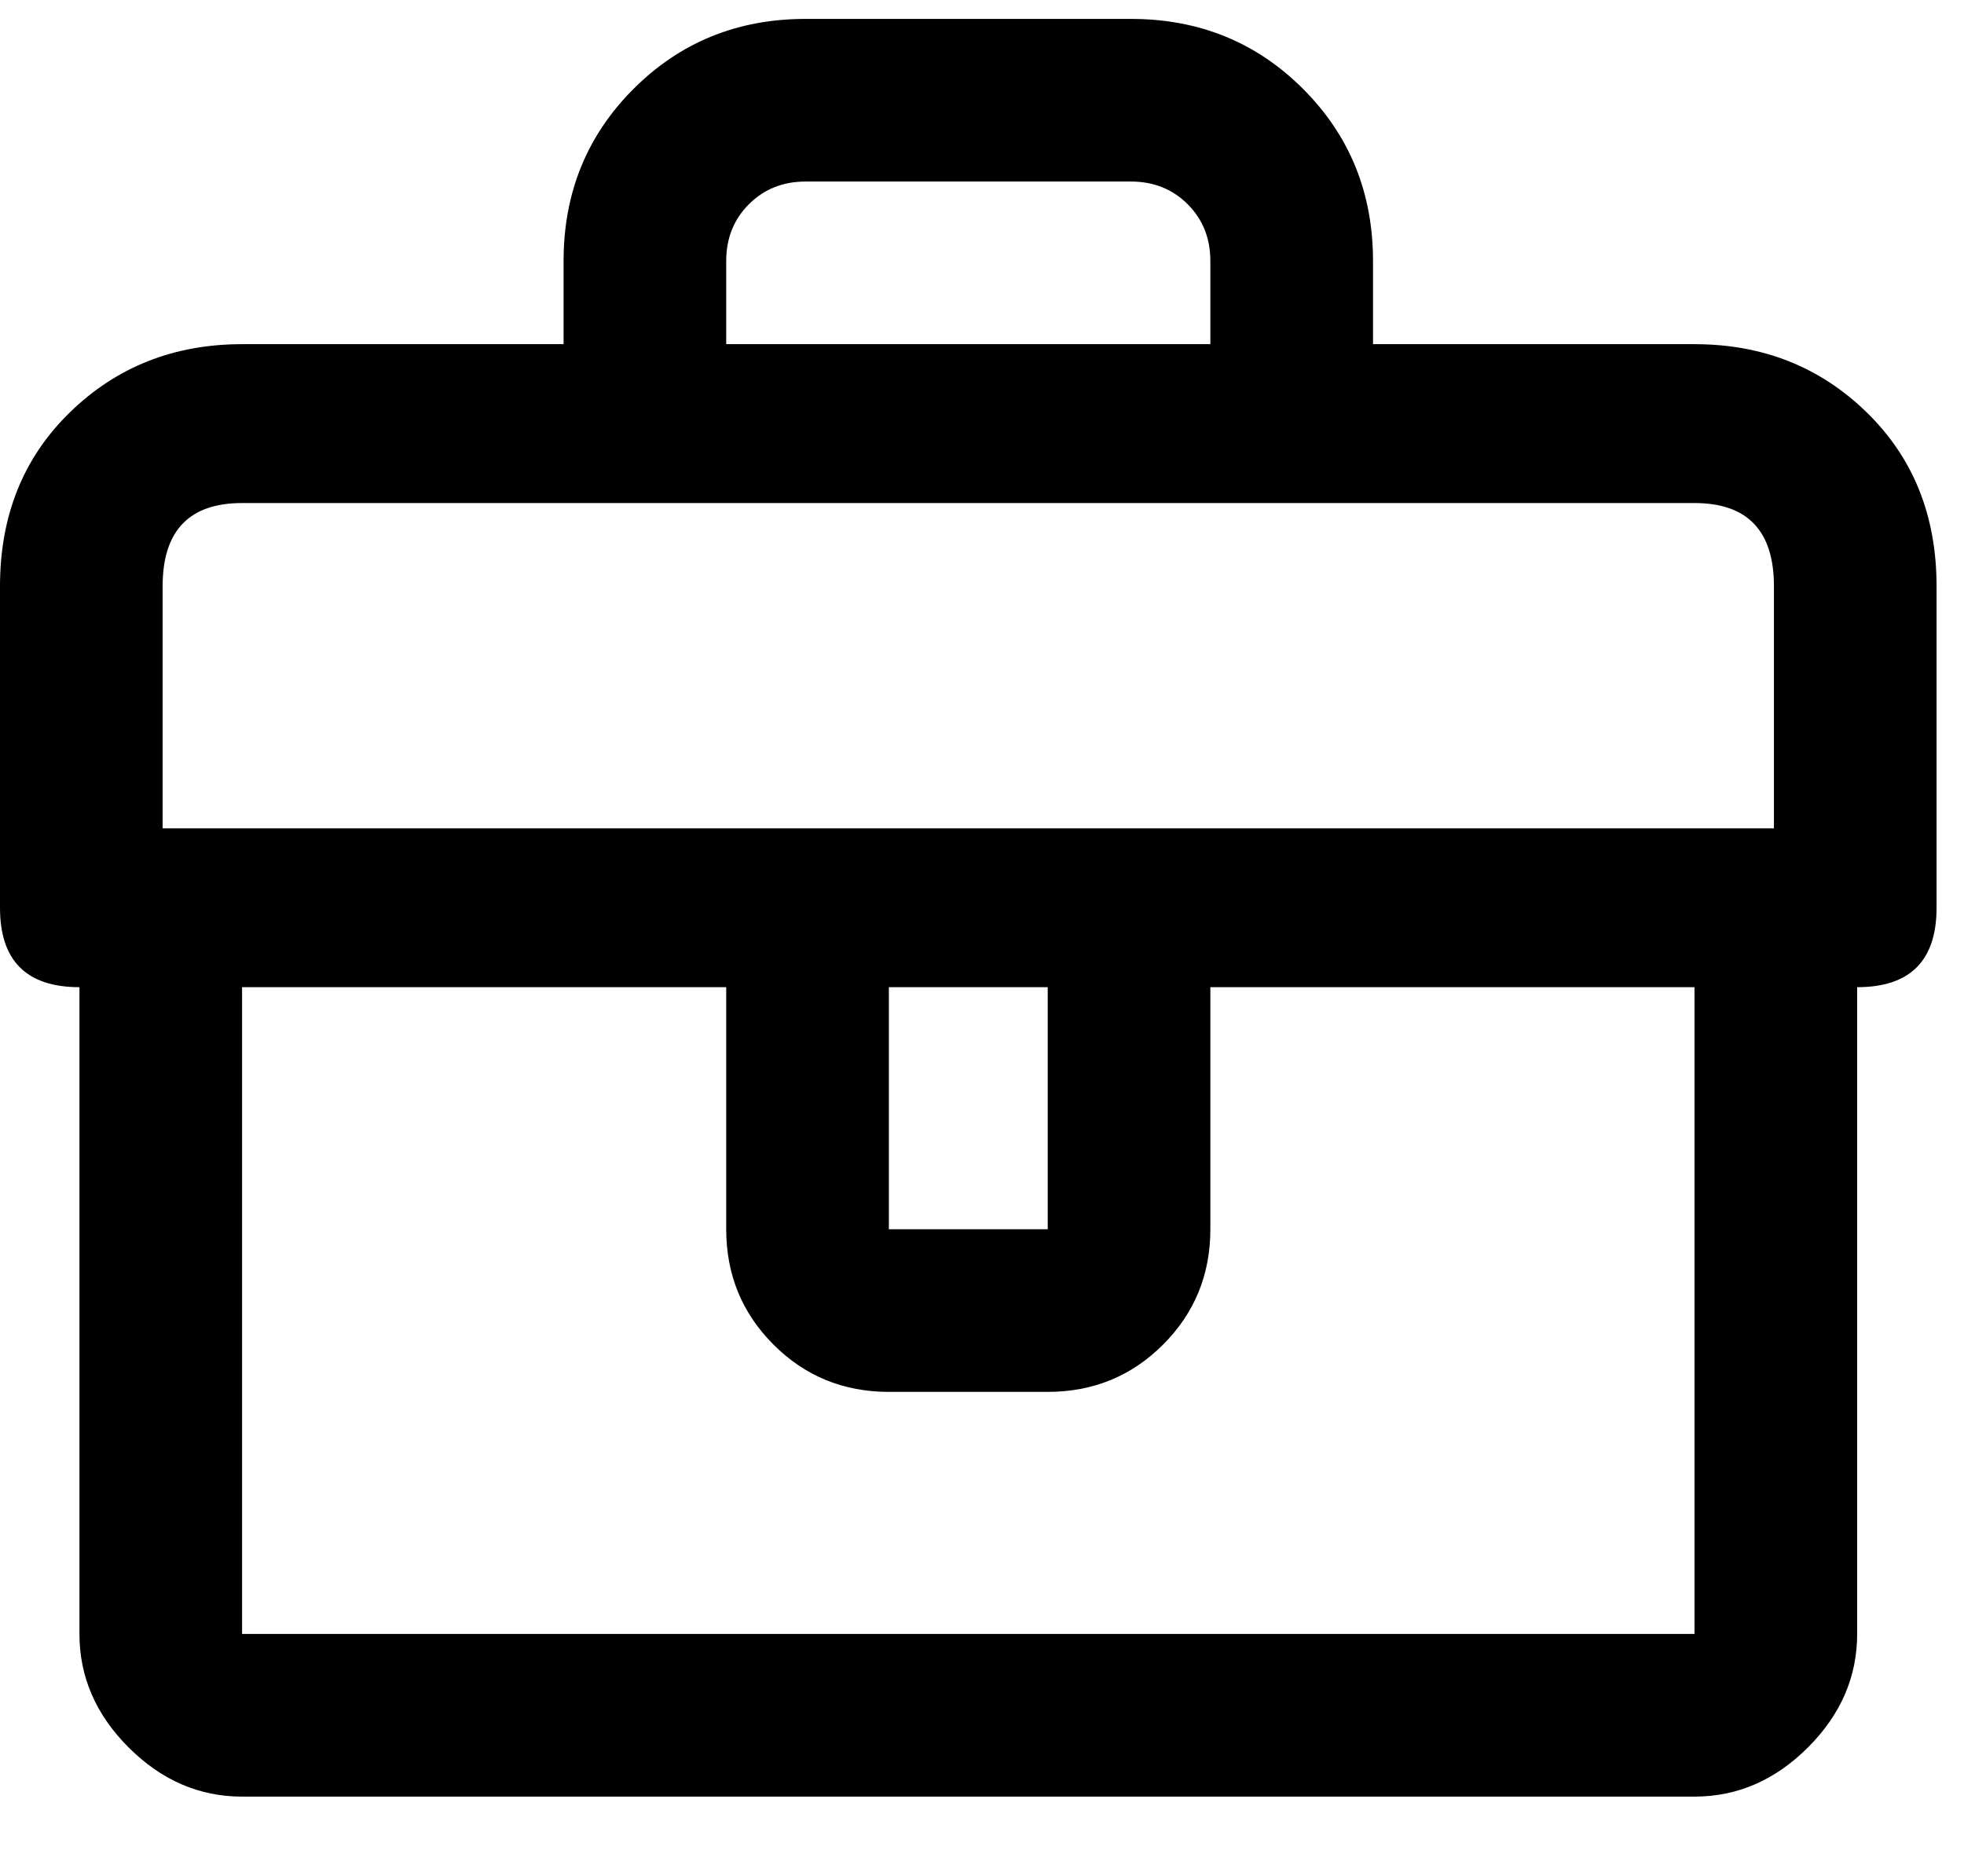 <svg width="67" height="64" viewBox="0 0 67 64" fill="none" xmlns="http://www.w3.org/2000/svg">
<g clip-path="url(#clip0_9201_3857)">
<path d="M57.806 11.741H46.839V8.903C46.839 6.58 46.043 4.623 44.452 3.032C42.86 1.44 40.903 0.645 38.581 0.645H27.484C25.161 0.645 23.204 1.44 21.613 3.032C20.021 4.623 19.226 6.58 19.226 8.903V11.741H8.258C5.935 11.741 3.978 12.515 2.387 14.064C0.796 15.612 0 17.591 0 19.999V30.967C0 32.774 0.903 33.677 2.71 33.677V55.741C2.71 57.204 3.269 58.494 4.387 59.612C5.505 60.73 6.796 61.29 8.258 61.29H57.806C59.269 61.29 60.559 60.73 61.677 59.612C62.796 58.494 63.355 57.204 63.355 55.741V33.677C65.161 33.677 66.064 32.774 66.064 30.967V19.999C66.064 17.591 65.269 15.612 63.677 14.064C62.086 12.515 60.129 11.741 57.806 11.741ZM24.774 8.903C24.774 8.128 25.032 7.483 25.548 6.967C26.064 6.451 26.71 6.193 27.484 6.193H38.581C39.355 6.193 40 6.451 40.516 6.967C41.032 7.483 41.29 8.128 41.29 8.903V11.741H24.774V8.903ZM8.258 55.741V33.677H24.774V41.935C24.774 43.483 25.312 44.795 26.387 45.87C27.462 46.946 28.774 47.483 30.323 47.483H35.742C37.29 47.483 38.602 46.946 39.677 45.87C40.753 44.795 41.29 43.483 41.29 41.935V33.677H57.806V55.741H8.258ZM30.323 41.935V33.677H35.742V41.935H30.323ZM60.516 28.257H5.548V19.999C5.548 18.107 6.452 17.161 8.258 17.161H57.806C59.613 17.161 60.516 18.107 60.516 19.999V28.257Z" fill="black"/>
</g>
<defs>
<clipPath id="clip0_9201_3857">
<rect width="66.064" height="64" fill="white"/>
</clipPath>
</defs>
</svg>

